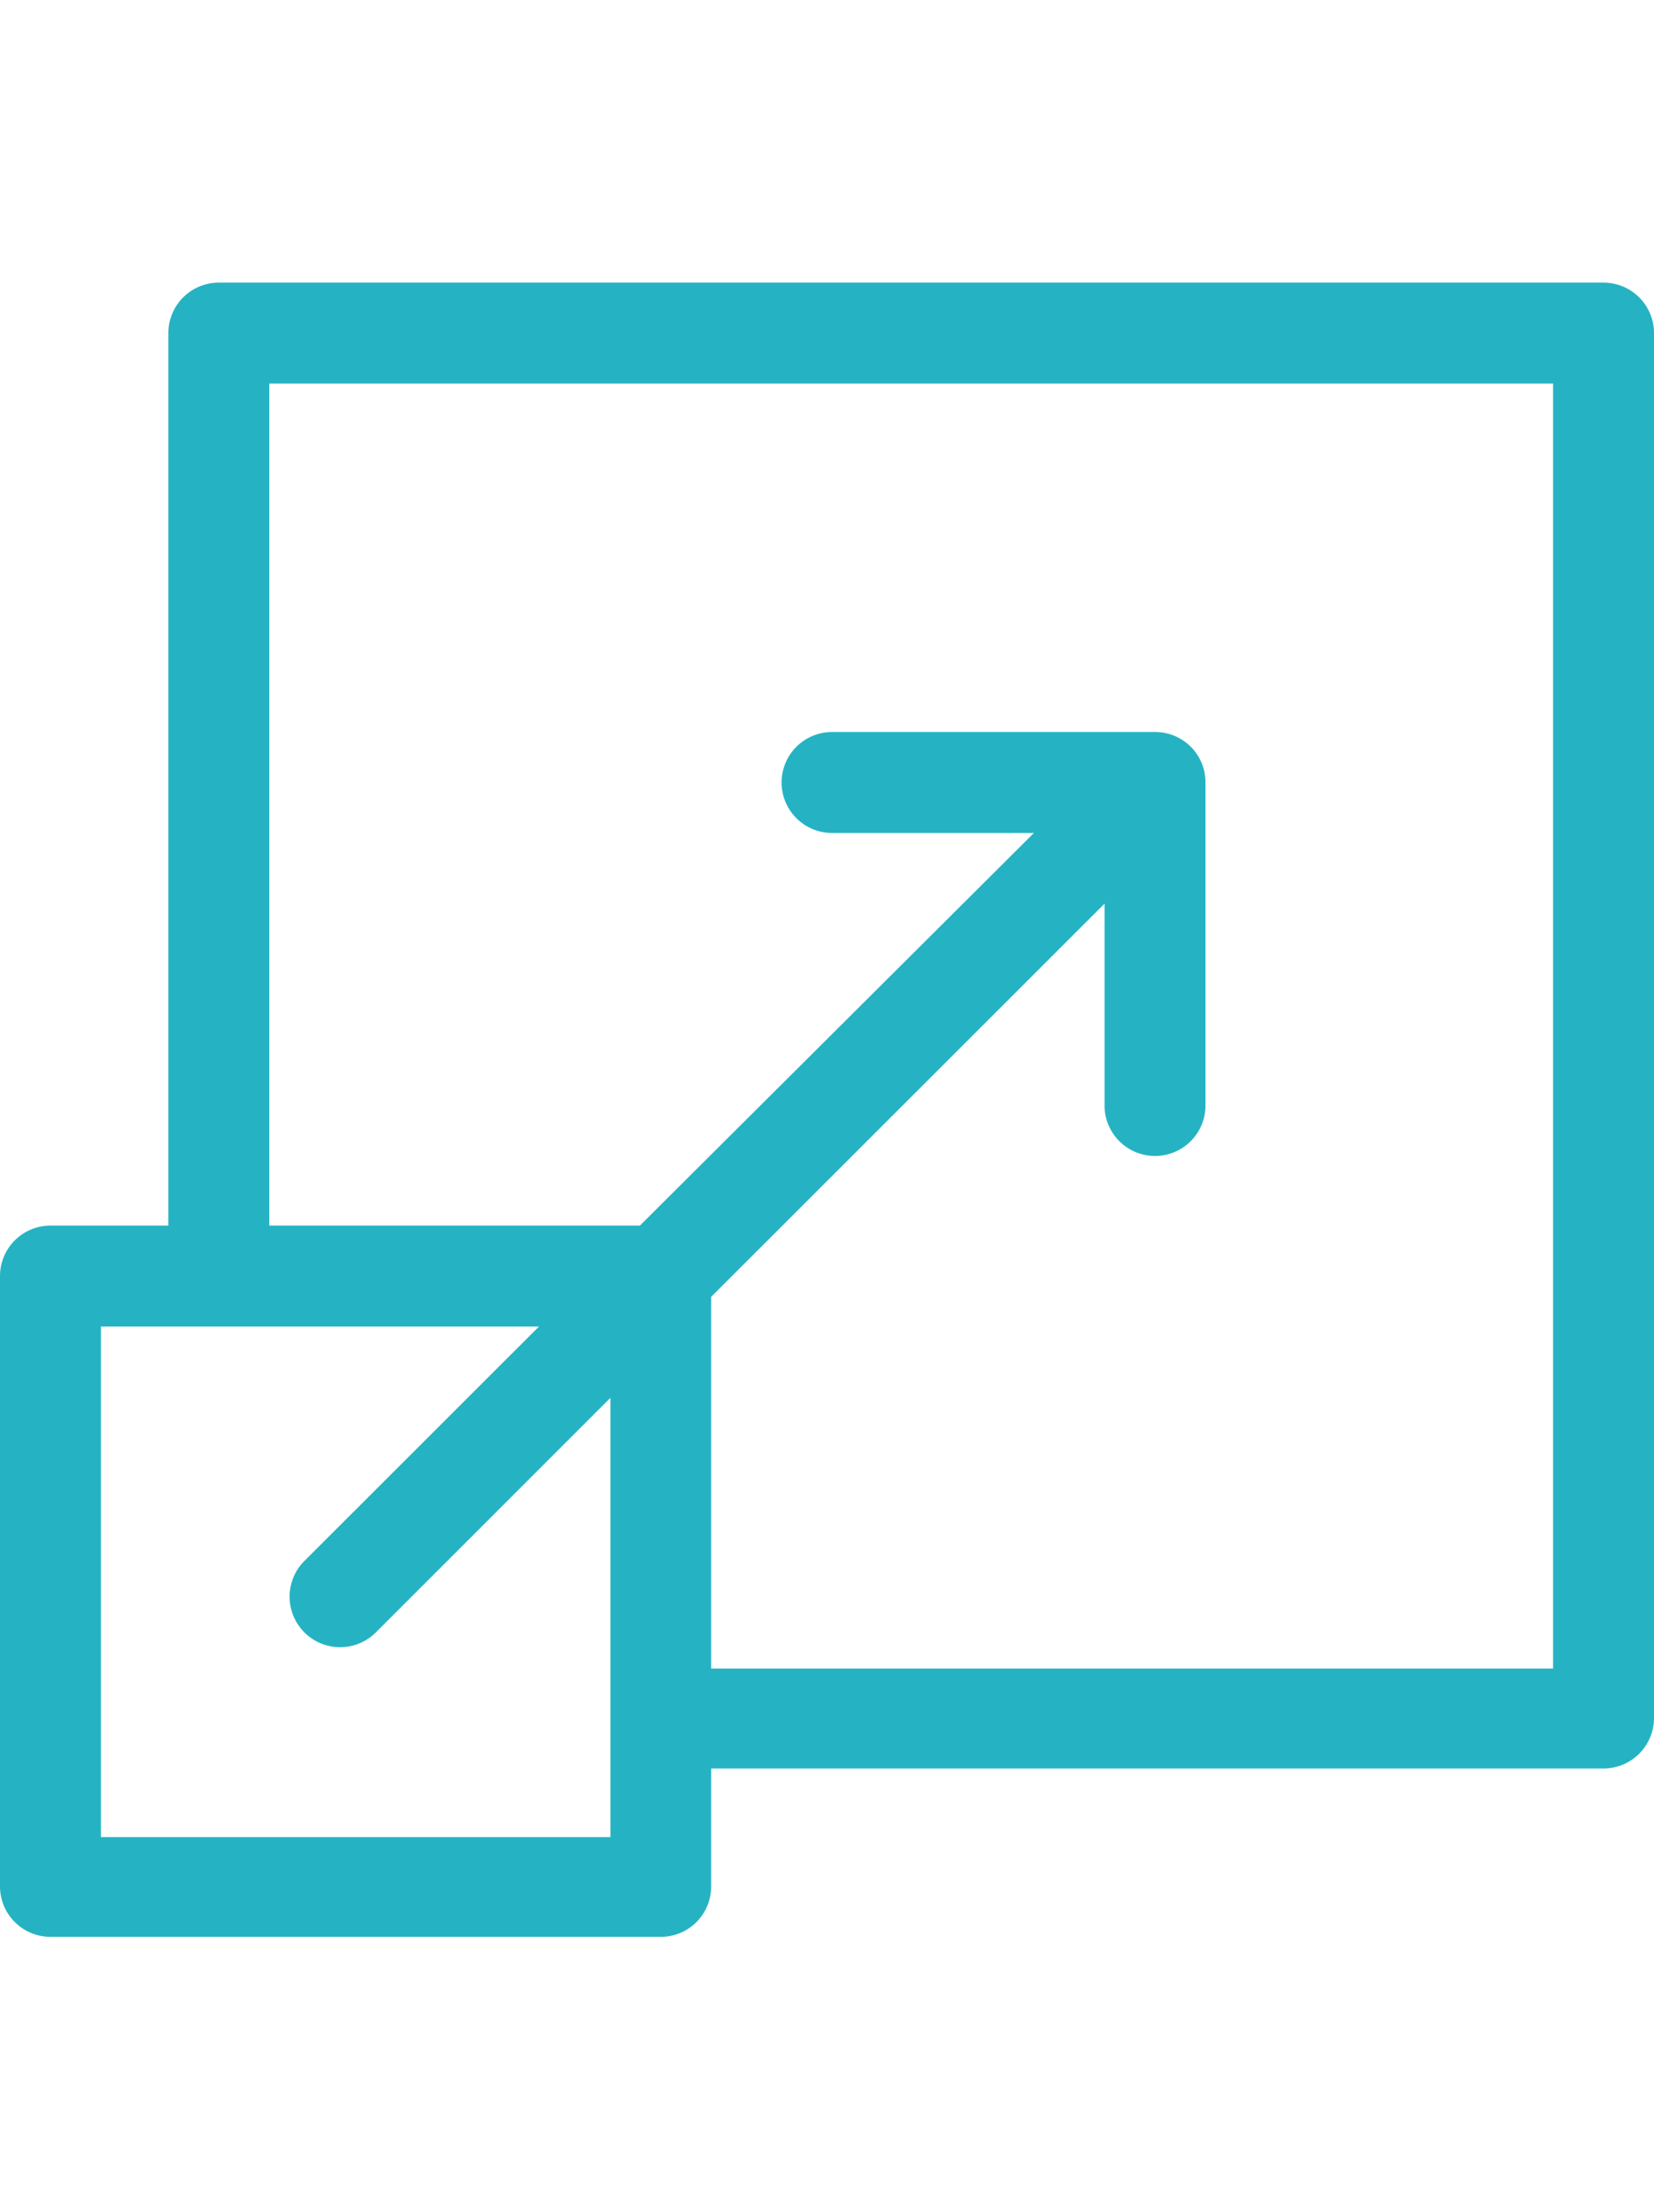 <svg id="Calque_1" data-name="Calque 1" xmlns="http://www.w3.org/2000/svg" viewBox="0 0 81.94 109.56"><defs><style>.cls-1{fill:#25b3c3;}</style></defs><path class="cls-1" d="M79.44,14H10.84a2.5,2.5,0,0,0-2.5,2.5V60.71H2.5A2.5,2.5,0,0,0,0,63.21V93.44a2.5,2.5,0,0,0,2.5,2.5H32.73a2.49,2.49,0,0,0,2.5-2.5V87.6H79.44a2.5,2.5,0,0,0,2.5-2.5V16.5a2.5,2.5,0,0,0-2.5-2.5M30.24,91H5V65.71H26.7L15.08,77.32a2.5,2.5,0,1,0,3.54,3.54L30.24,69.24Zm46.7-8.35H35.23V64.24L54.72,44.76v10a2.5,2.5,0,1,0,5,0v-16a2.49,2.49,0,0,0-2.5-2.5h-16a2.5,2.5,0,0,0,0,5h10L31.7,60.71H13.34V19h63.6Z"/></svg>